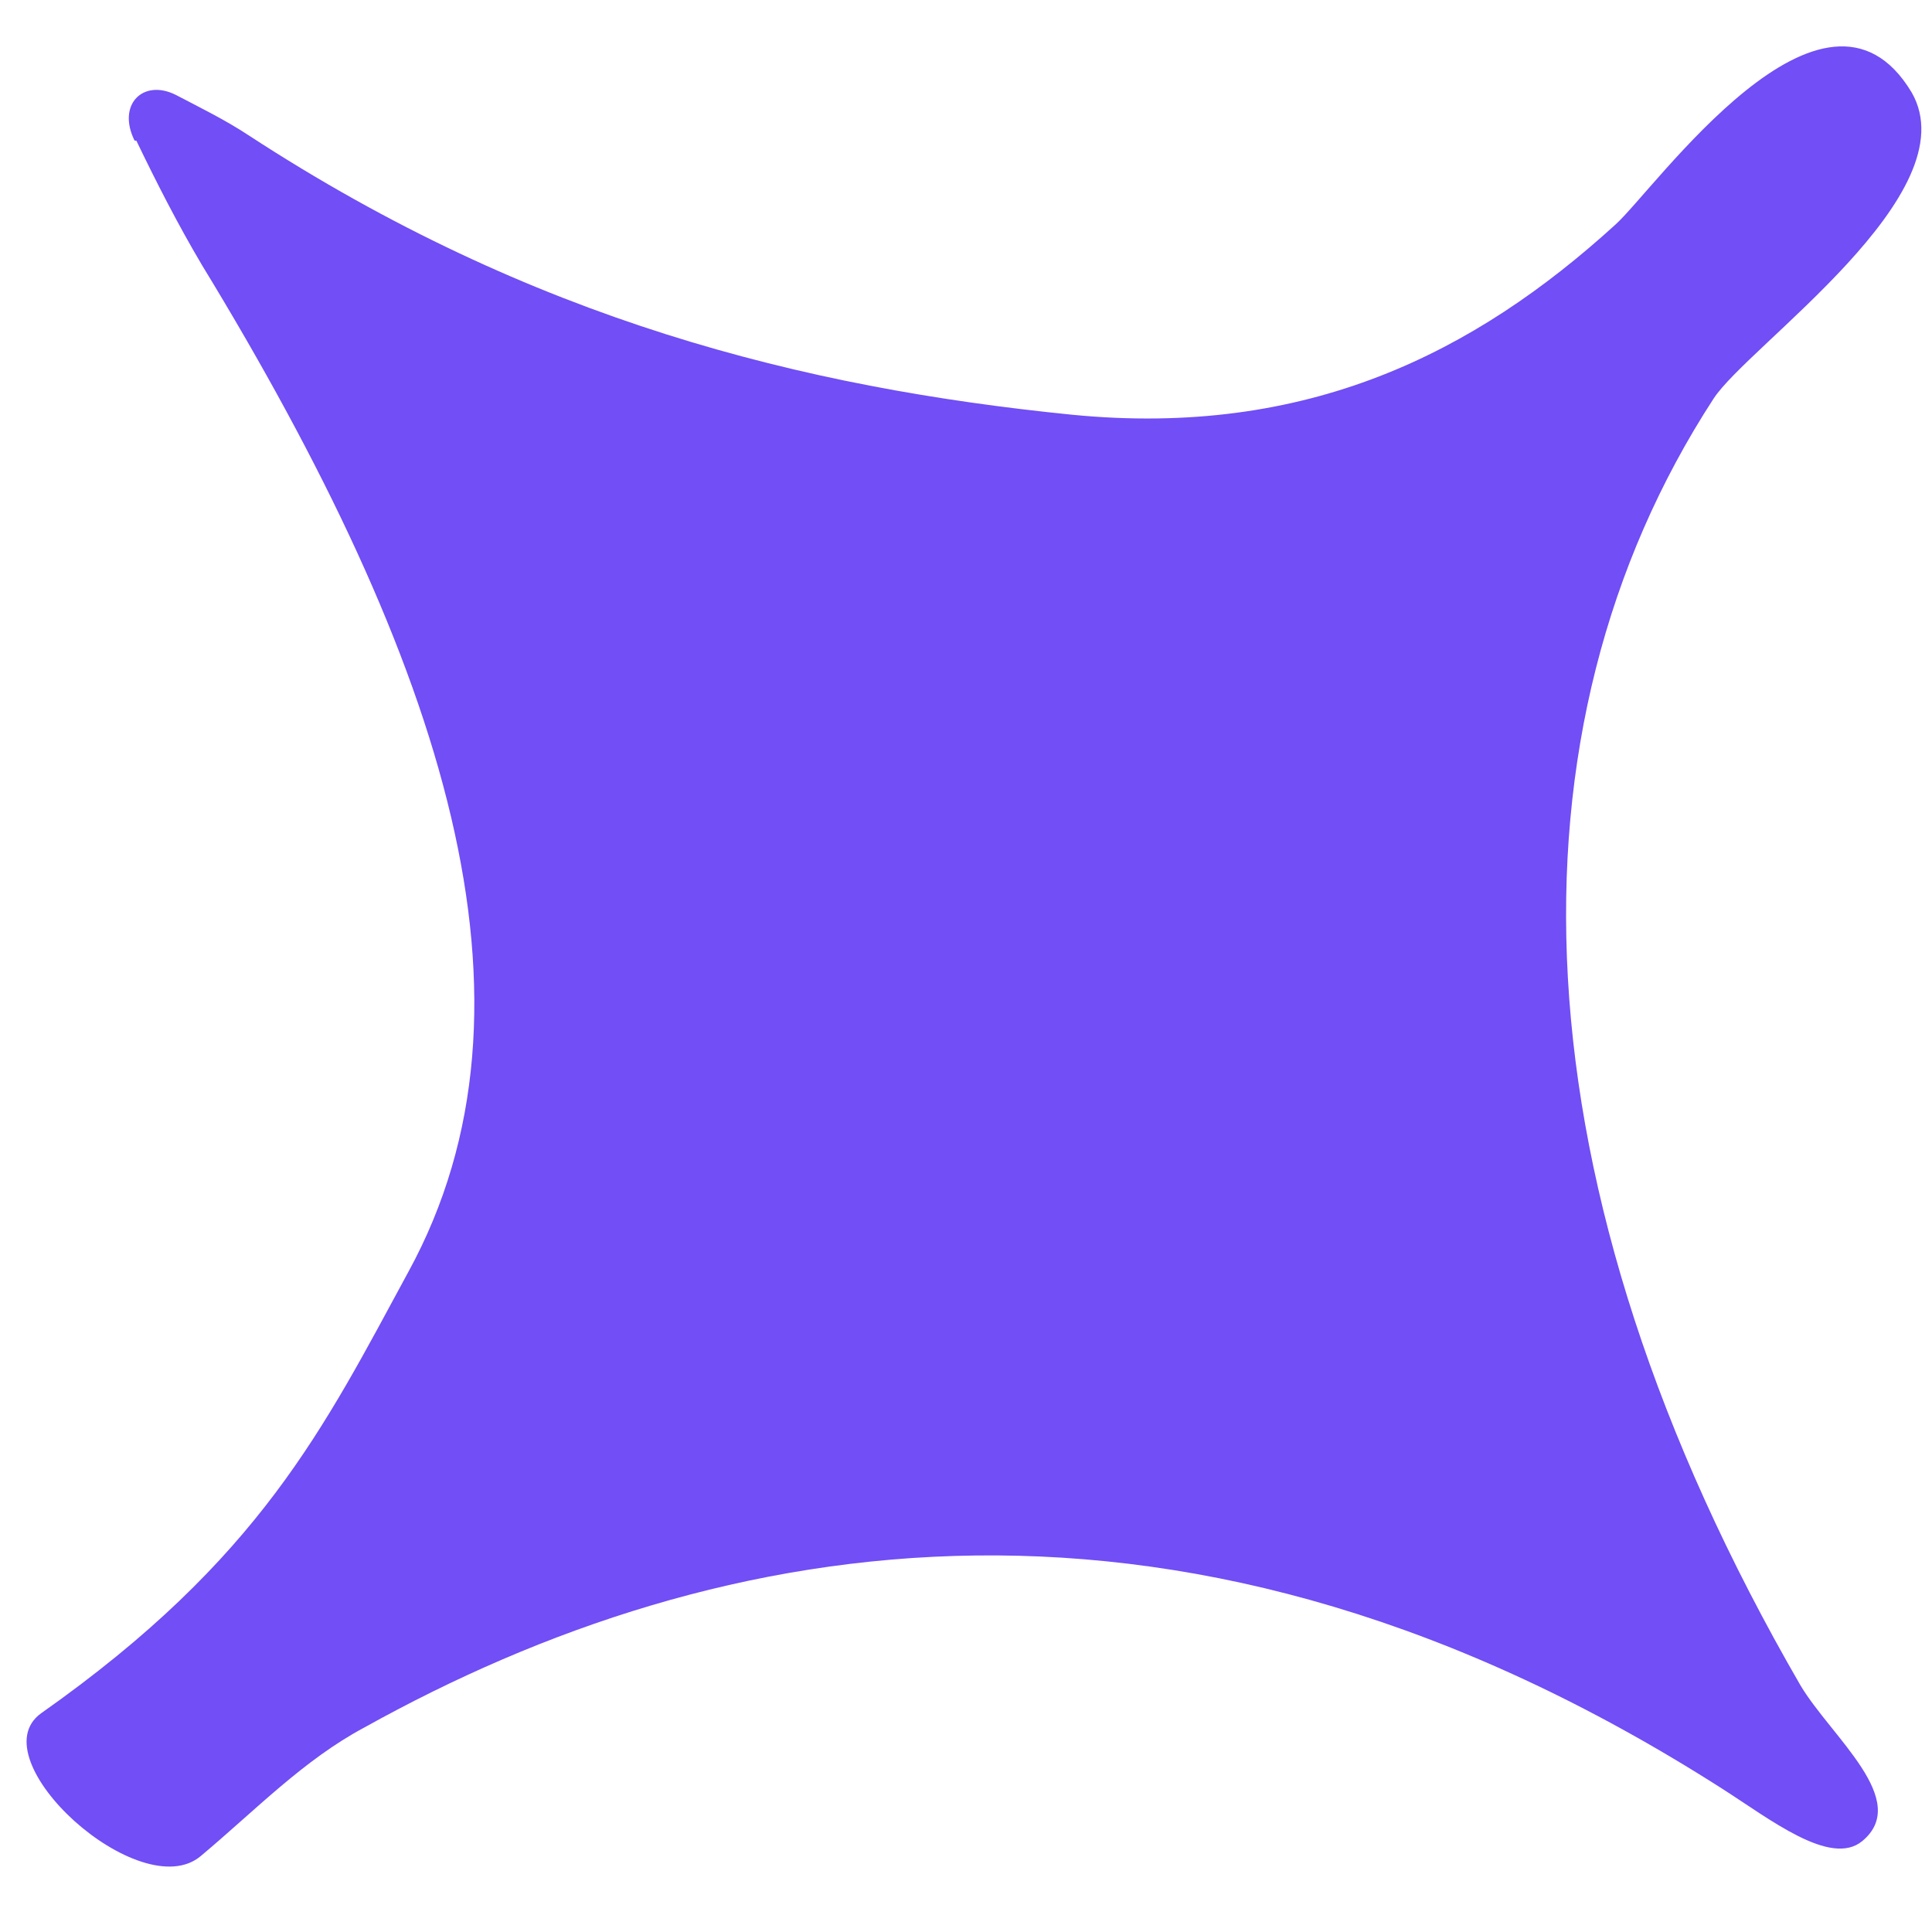 <svg width="26" height="26" viewBox="0 0 26 26" fill="none" xmlns="http://www.w3.org/2000/svg">
<path d="M1.835 1.893C2.108 2.461 2.393 3.018 2.716 3.564C5.98 8.915 7.468 13.503 5.498 17.112C4.357 19.215 3.507 20.976 0.554 23.056C-0.306 23.673 1.89 25.667 2.704 24.976C3.43 24.368 4.086 23.684 4.903 23.248C9.689 20.584 15.968 19.465 23.174 24.07C23.817 24.48 24.635 25.128 25.061 24.777C25.724 24.227 24.645 23.376 24.23 22.681C20.332 15.947 20.172 9.809 23.059 5.367C23.52 4.652 26.509 2.609 25.727 1.245C24.552 -0.716 22.265 2.554 21.738 3.024C19.843 4.75 17.59 5.892 14.425 5.581C10.812 5.218 7.156 4.307 3.346 1.821C3.036 1.616 2.689 1.446 2.366 1.277C1.924 1.056 1.571 1.409 1.811 1.892L1.835 1.893Z" fill="#714EF5"/>
</svg>
